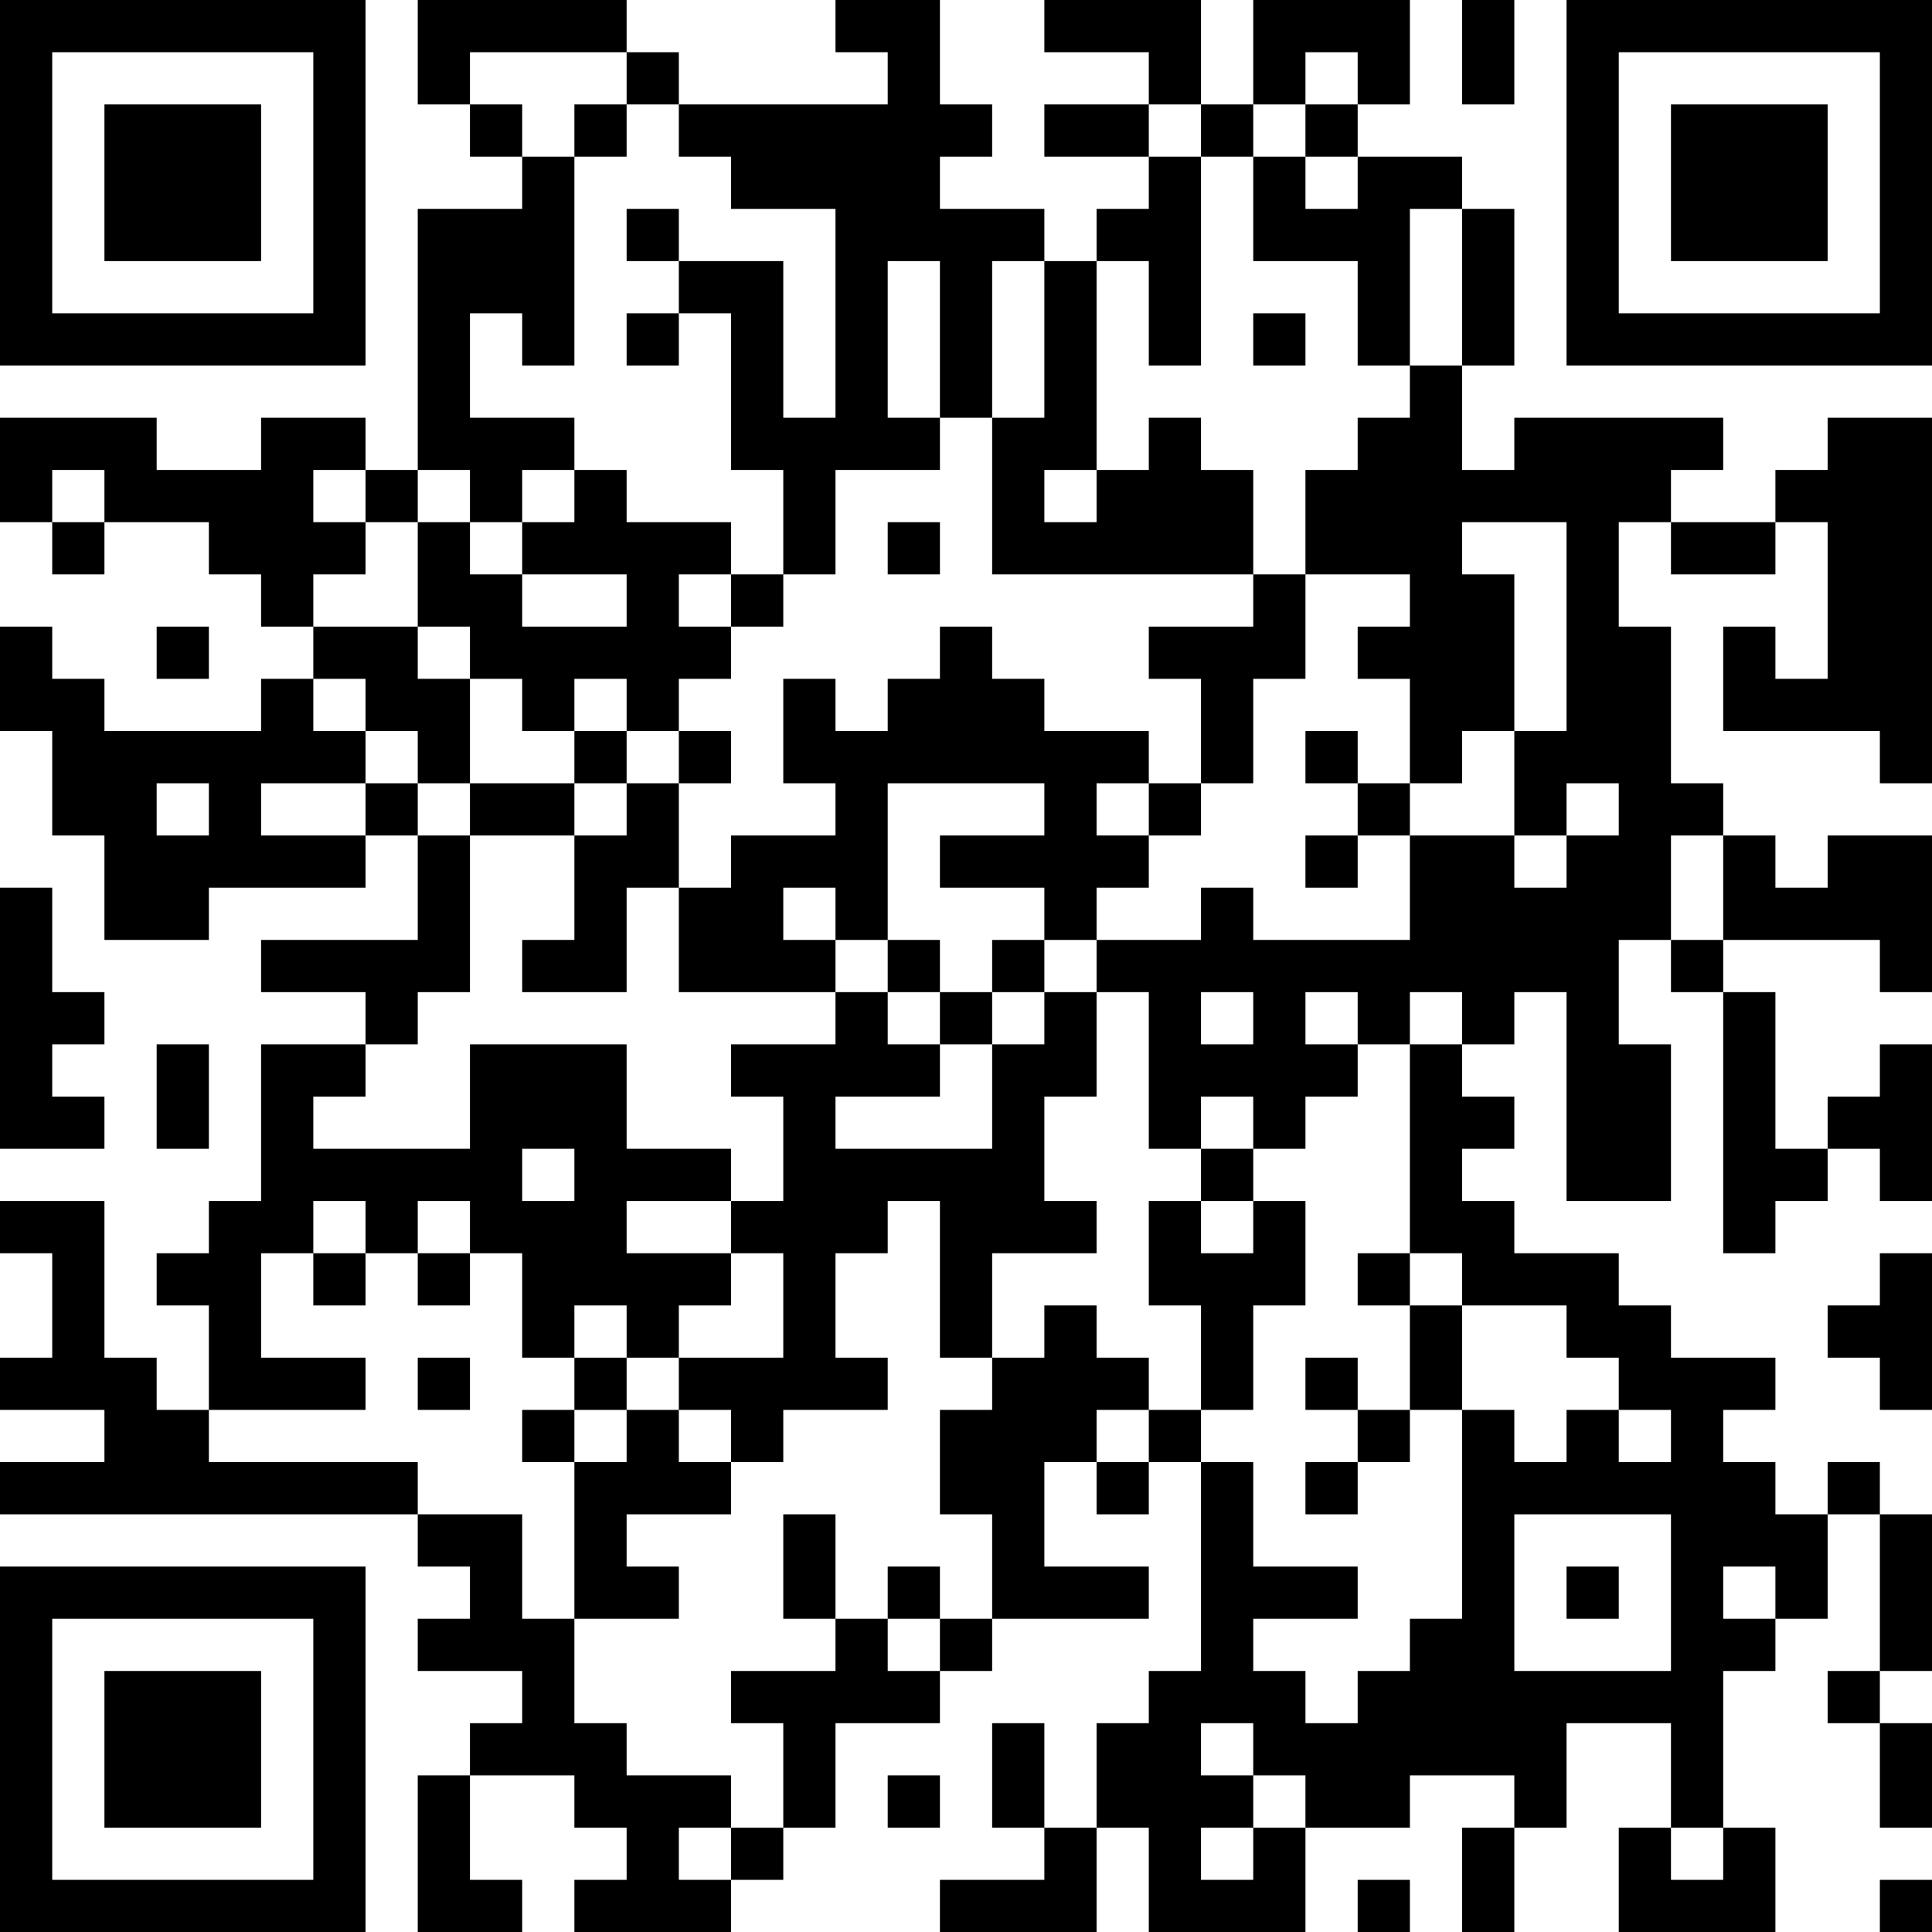 <?xml version="1.0" encoding="UTF-8"?>
<svg xmlns="http://www.w3.org/2000/svg" version="1.1" width="250" height="250" viewBox="0 0 250 250"><rect x="0" y="0" width="250" height="250" fill="#ffffff"/><g transform="scale(6.757)"><g transform="translate(0,0)"><path fill-rule="evenodd" d="M8 0L8 2L9 2L9 3L10 3L10 4L8 4L8 9L7 9L7 8L5 8L5 9L3 9L3 8L0 8L0 10L1 10L1 11L2 11L2 10L4 10L4 11L5 11L5 12L6 12L6 13L5 13L5 14L2 14L2 13L1 13L1 12L0 12L0 14L1 14L1 16L2 16L2 18L4 18L4 17L7 17L7 16L8 16L8 18L5 18L5 19L7 19L7 20L5 20L5 23L4 23L4 24L3 24L3 25L4 25L4 27L3 27L3 26L2 26L2 23L0 23L0 24L1 24L1 26L0 26L0 27L2 27L2 28L0 28L0 29L8 29L8 30L9 30L9 31L8 31L8 32L10 32L10 33L9 33L9 34L8 34L8 37L10 37L10 36L9 36L9 34L11 34L11 35L12 35L12 36L11 36L11 37L14 37L14 36L15 36L15 35L16 35L16 33L18 33L18 32L19 32L19 31L22 31L22 30L20 30L20 28L21 28L21 29L22 29L22 28L23 28L23 32L22 32L22 33L21 33L21 35L20 35L20 33L19 33L19 35L20 35L20 36L18 36L18 37L21 37L21 35L22 35L22 37L25 37L25 35L27 35L27 34L29 34L29 35L28 35L28 37L29 37L29 35L30 35L30 33L32 33L32 35L31 35L31 37L34 37L34 35L33 35L33 32L34 32L34 31L35 31L35 29L36 29L36 32L35 32L35 33L36 33L36 35L37 35L37 33L36 33L36 32L37 32L37 29L36 29L36 28L35 28L35 29L34 29L34 28L33 28L33 27L34 27L34 26L32 26L32 25L31 25L31 24L29 24L29 23L28 23L28 22L29 22L29 21L28 21L28 20L29 20L29 19L30 19L30 23L32 23L32 20L31 20L31 18L32 18L32 19L33 19L33 24L34 24L34 23L35 23L35 22L36 22L36 23L37 23L37 20L36 20L36 21L35 21L35 22L34 22L34 19L33 19L33 18L36 18L36 19L37 19L37 16L35 16L35 17L34 17L34 16L33 16L33 15L32 15L32 12L31 12L31 10L32 10L32 11L34 11L34 10L35 10L35 13L34 13L34 12L33 12L33 14L36 14L36 15L37 15L37 8L35 8L35 9L34 9L34 10L32 10L32 9L33 9L33 8L29 8L29 9L28 9L28 7L29 7L29 4L28 4L28 3L26 3L26 2L27 2L27 0L24 0L24 2L23 2L23 0L20 0L20 1L22 1L22 2L20 2L20 3L22 3L22 4L21 4L21 5L20 5L20 4L18 4L18 3L19 3L19 2L18 2L18 0L16 0L16 1L17 1L17 2L13 2L13 1L12 1L12 0ZM28 0L28 2L29 2L29 0ZM9 1L9 2L10 2L10 3L11 3L11 7L10 7L10 6L9 6L9 8L11 8L11 9L10 9L10 10L9 10L9 9L8 9L8 10L7 10L7 9L6 9L6 10L7 10L7 11L6 11L6 12L8 12L8 13L9 13L9 15L8 15L8 14L7 14L7 13L6 13L6 14L7 14L7 15L5 15L5 16L7 16L7 15L8 15L8 16L9 16L9 19L8 19L8 20L7 20L7 21L6 21L6 22L9 22L9 20L12 20L12 22L14 22L14 23L12 23L12 24L14 24L14 25L13 25L13 26L12 26L12 25L11 25L11 26L10 26L10 24L9 24L9 23L8 23L8 24L7 24L7 23L6 23L6 24L5 24L5 26L7 26L7 27L4 27L4 28L8 28L8 29L10 29L10 31L11 31L11 33L12 33L12 34L14 34L14 35L13 35L13 36L14 36L14 35L15 35L15 33L14 33L14 32L16 32L16 31L17 31L17 32L18 32L18 31L19 31L19 29L18 29L18 27L19 27L19 26L20 26L20 25L21 25L21 26L22 26L22 27L21 27L21 28L22 28L22 27L23 27L23 28L24 28L24 30L26 30L26 31L24 31L24 32L25 32L25 33L26 33L26 32L27 32L27 31L28 31L28 27L29 27L29 28L30 28L30 27L31 27L31 28L32 28L32 27L31 27L31 26L30 26L30 25L28 25L28 24L27 24L27 20L28 20L28 19L27 19L27 20L26 20L26 19L25 19L25 20L26 20L26 21L25 21L25 22L24 22L24 21L23 21L23 22L22 22L22 19L21 19L21 18L23 18L23 17L24 17L24 18L27 18L27 16L29 16L29 17L30 17L30 16L31 16L31 15L30 15L30 16L29 16L29 14L30 14L30 10L28 10L28 11L29 11L29 14L28 14L28 15L27 15L27 13L26 13L26 12L27 12L27 11L25 11L25 9L26 9L26 8L27 8L27 7L28 7L28 4L27 4L27 7L26 7L26 5L24 5L24 3L25 3L25 4L26 4L26 3L25 3L25 2L26 2L26 1L25 1L25 2L24 2L24 3L23 3L23 2L22 2L22 3L23 3L23 7L22 7L22 5L21 5L21 9L20 9L20 10L21 10L21 9L22 9L22 8L23 8L23 9L24 9L24 11L19 11L19 8L20 8L20 5L19 5L19 8L18 8L18 5L17 5L17 8L18 8L18 9L16 9L16 11L15 11L15 9L14 9L14 6L13 6L13 5L15 5L15 8L16 8L16 4L14 4L14 3L13 3L13 2L12 2L12 1ZM11 2L11 3L12 3L12 2ZM12 4L12 5L13 5L13 4ZM12 6L12 7L13 7L13 6ZM24 6L24 7L25 7L25 6ZM1 9L1 10L2 10L2 9ZM11 9L11 10L10 10L10 11L9 11L9 10L8 10L8 12L9 12L9 13L10 13L10 14L11 14L11 15L9 15L9 16L11 16L11 18L10 18L10 19L12 19L12 17L13 17L13 19L16 19L16 20L14 20L14 21L15 21L15 23L14 23L14 24L15 24L15 26L13 26L13 27L12 27L12 26L11 26L11 27L10 27L10 28L11 28L11 31L13 31L13 30L12 30L12 29L14 29L14 28L15 28L15 27L17 27L17 26L16 26L16 24L17 24L17 23L18 23L18 26L19 26L19 24L21 24L21 23L20 23L20 21L21 21L21 19L20 19L20 18L21 18L21 17L22 17L22 16L23 16L23 15L24 15L24 13L25 13L25 11L24 11L24 12L22 12L22 13L23 13L23 15L22 15L22 14L20 14L20 13L19 13L19 12L18 12L18 13L17 13L17 14L16 14L16 13L15 13L15 15L16 15L16 16L14 16L14 17L13 17L13 15L14 15L14 14L13 14L13 13L14 13L14 12L15 12L15 11L14 11L14 10L12 10L12 9ZM17 10L17 11L18 11L18 10ZM10 11L10 12L12 12L12 11ZM13 11L13 12L14 12L14 11ZM3 12L3 13L4 13L4 12ZM11 13L11 14L12 14L12 15L11 15L11 16L12 16L12 15L13 15L13 14L12 14L12 13ZM25 14L25 15L26 15L26 16L25 16L25 17L26 17L26 16L27 16L27 15L26 15L26 14ZM3 15L3 16L4 16L4 15ZM17 15L17 18L16 18L16 17L15 17L15 18L16 18L16 19L17 19L17 20L18 20L18 21L16 21L16 22L19 22L19 20L20 20L20 19L19 19L19 18L20 18L20 17L18 17L18 16L20 16L20 15ZM21 15L21 16L22 16L22 15ZM32 16L32 18L33 18L33 16ZM0 17L0 22L2 22L2 21L1 21L1 20L2 20L2 19L1 19L1 17ZM17 18L17 19L18 19L18 20L19 20L19 19L18 19L18 18ZM23 19L23 20L24 20L24 19ZM3 20L3 22L4 22L4 20ZM10 22L10 23L11 23L11 22ZM23 22L23 23L22 23L22 25L23 25L23 27L24 27L24 25L25 25L25 23L24 23L24 22ZM23 23L23 24L24 24L24 23ZM6 24L6 25L7 25L7 24ZM8 24L8 25L9 25L9 24ZM26 24L26 25L27 25L27 27L26 27L26 26L25 26L25 27L26 27L26 28L25 28L25 29L26 29L26 28L27 28L27 27L28 27L28 25L27 25L27 24ZM36 24L36 25L35 25L35 26L36 26L36 27L37 27L37 24ZM8 26L8 27L9 27L9 26ZM11 27L11 28L12 28L12 27ZM13 27L13 28L14 28L14 27ZM15 29L15 31L16 31L16 29ZM29 29L29 32L32 32L32 29ZM17 30L17 31L18 31L18 30ZM30 30L30 31L31 31L31 30ZM33 30L33 31L34 31L34 30ZM23 33L23 34L24 34L24 35L23 35L23 36L24 36L24 35L25 35L25 34L24 34L24 33ZM17 34L17 35L18 35L18 34ZM32 35L32 36L33 36L33 35ZM26 36L26 37L27 37L27 36ZM36 36L36 37L37 37L37 36ZM0 0L0 7L7 7L7 0ZM1 1L1 6L6 6L6 1ZM2 2L2 5L5 5L5 2ZM30 0L30 7L37 7L37 0ZM31 1L31 6L36 6L36 1ZM32 2L32 5L35 5L35 2ZM0 30L0 37L7 37L7 30ZM1 31L1 36L6 36L6 31ZM2 32L2 35L5 35L5 32Z" fill="#000000"/></g></g></svg>
